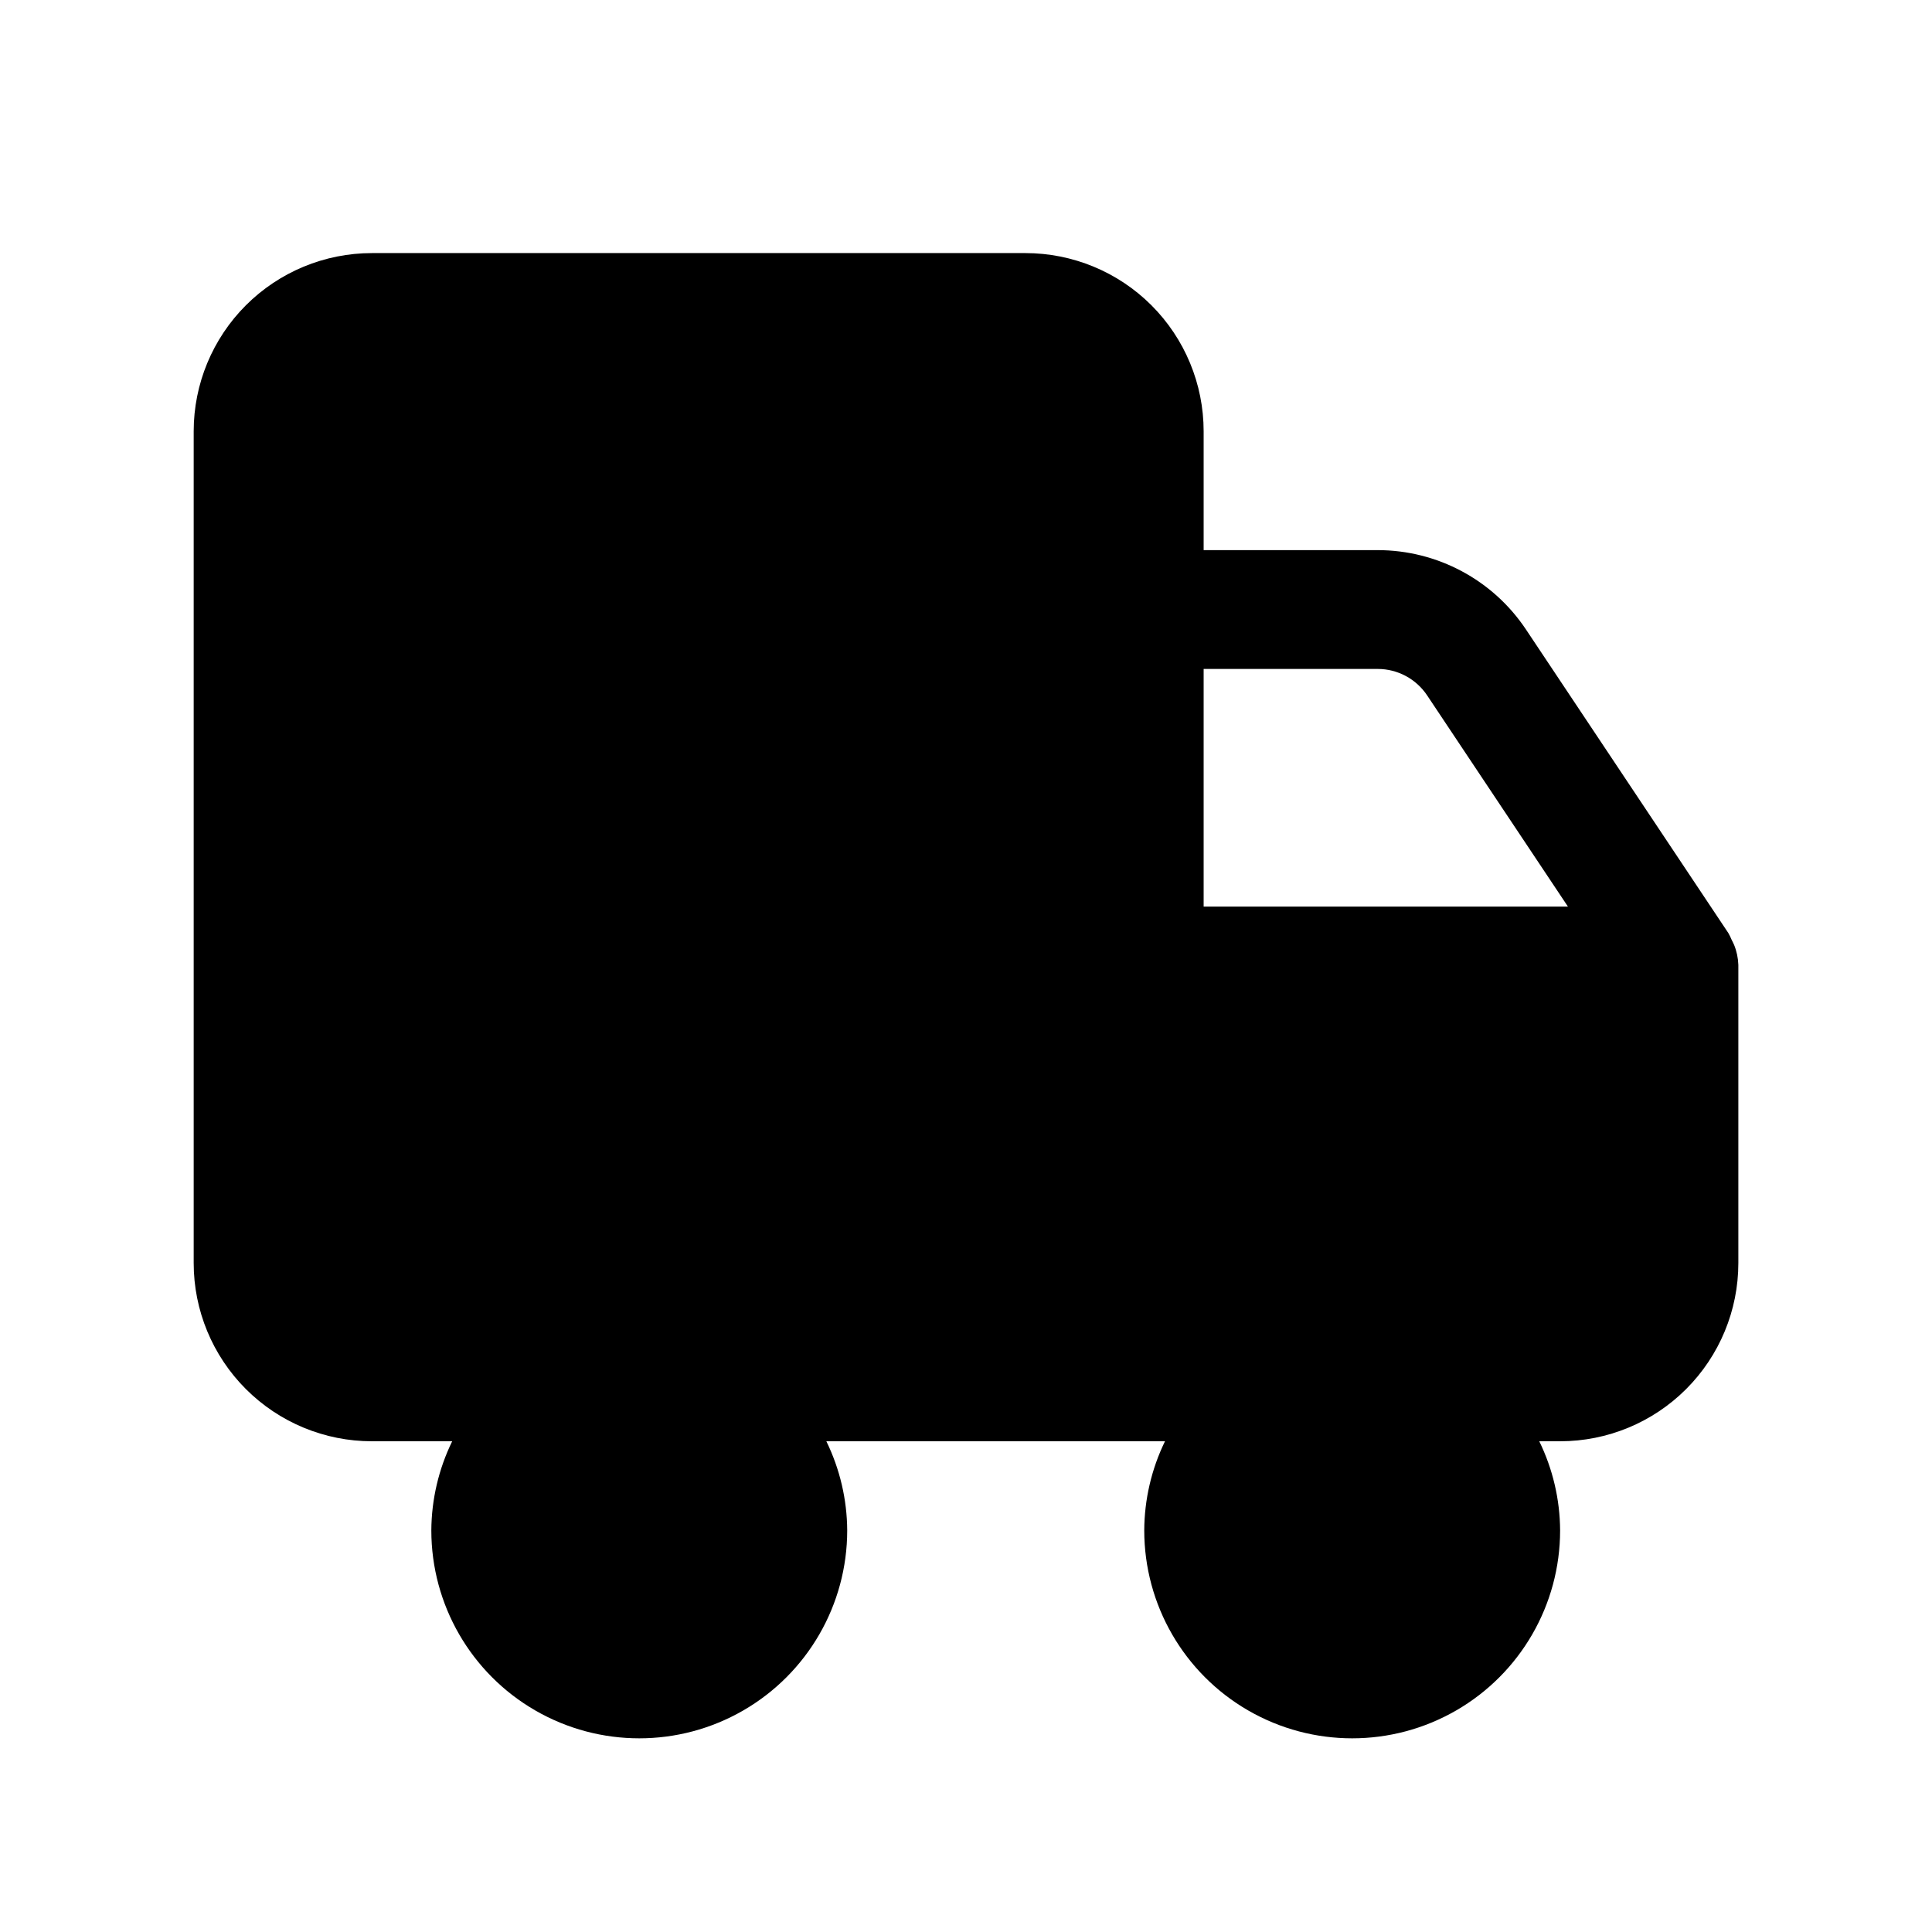 <?xml version="1.0" encoding="UTF-8"?>
<!-- Uploaded to: SVG Repo, www.svgrepo.com, Generator: SVG Repo Mixer Tools -->
<svg fill="#000000" width="800px" height="800px" version="1.1" viewBox="144 144 512 512" xmlns="http://www.w3.org/2000/svg">
 <path d="m603.54 394.38c-0.172-0.441-0.41-0.852-0.613-1.273l-0.004-0.004c-0.258-0.633-0.559-1.246-0.895-1.84l-53.625-80.438c-8.758-13.141-23.508-21.031-39.297-21.035h-46.129v-31.488c0-12.527-4.977-24.539-13.836-33.398-8.859-8.855-20.871-13.832-33.398-13.832h-173.18c-12.527 0-24.539 4.977-33.398 13.832-8.859 8.859-13.836 20.871-13.836 33.398v220.42c0 12.527 4.977 24.539 13.836 33.398 8.859 8.859 20.871 13.832 33.398 13.832h21.27c-3.59 7.359-5.481 15.43-5.527 23.617 0 19.688 10.504 37.879 27.555 47.723 17.047 9.844 38.055 9.844 55.102 0 17.051-9.844 27.555-28.035 27.555-47.723-0.047-8.188-1.938-16.258-5.527-23.617h89.742c-3.582 7.363-5.461 15.434-5.496 23.617 0 19.688 10.504 37.879 27.551 47.723 17.051 9.844 38.055 9.844 55.105 0s27.551-28.035 27.551-47.723c-0.043-8.188-1.934-16.258-5.523-23.617h5.523c12.527 0 24.543-4.973 33.398-13.832 8.859-8.859 13.836-20.871 13.836-33.398v-78.719-0.301c-0.062-1.828-0.445-3.629-1.133-5.32zm-94.434-73.102c5.262 0 10.176 2.629 13.098 7.008l37.312 55.969h-96.539v-62.977z"/>
</svg>